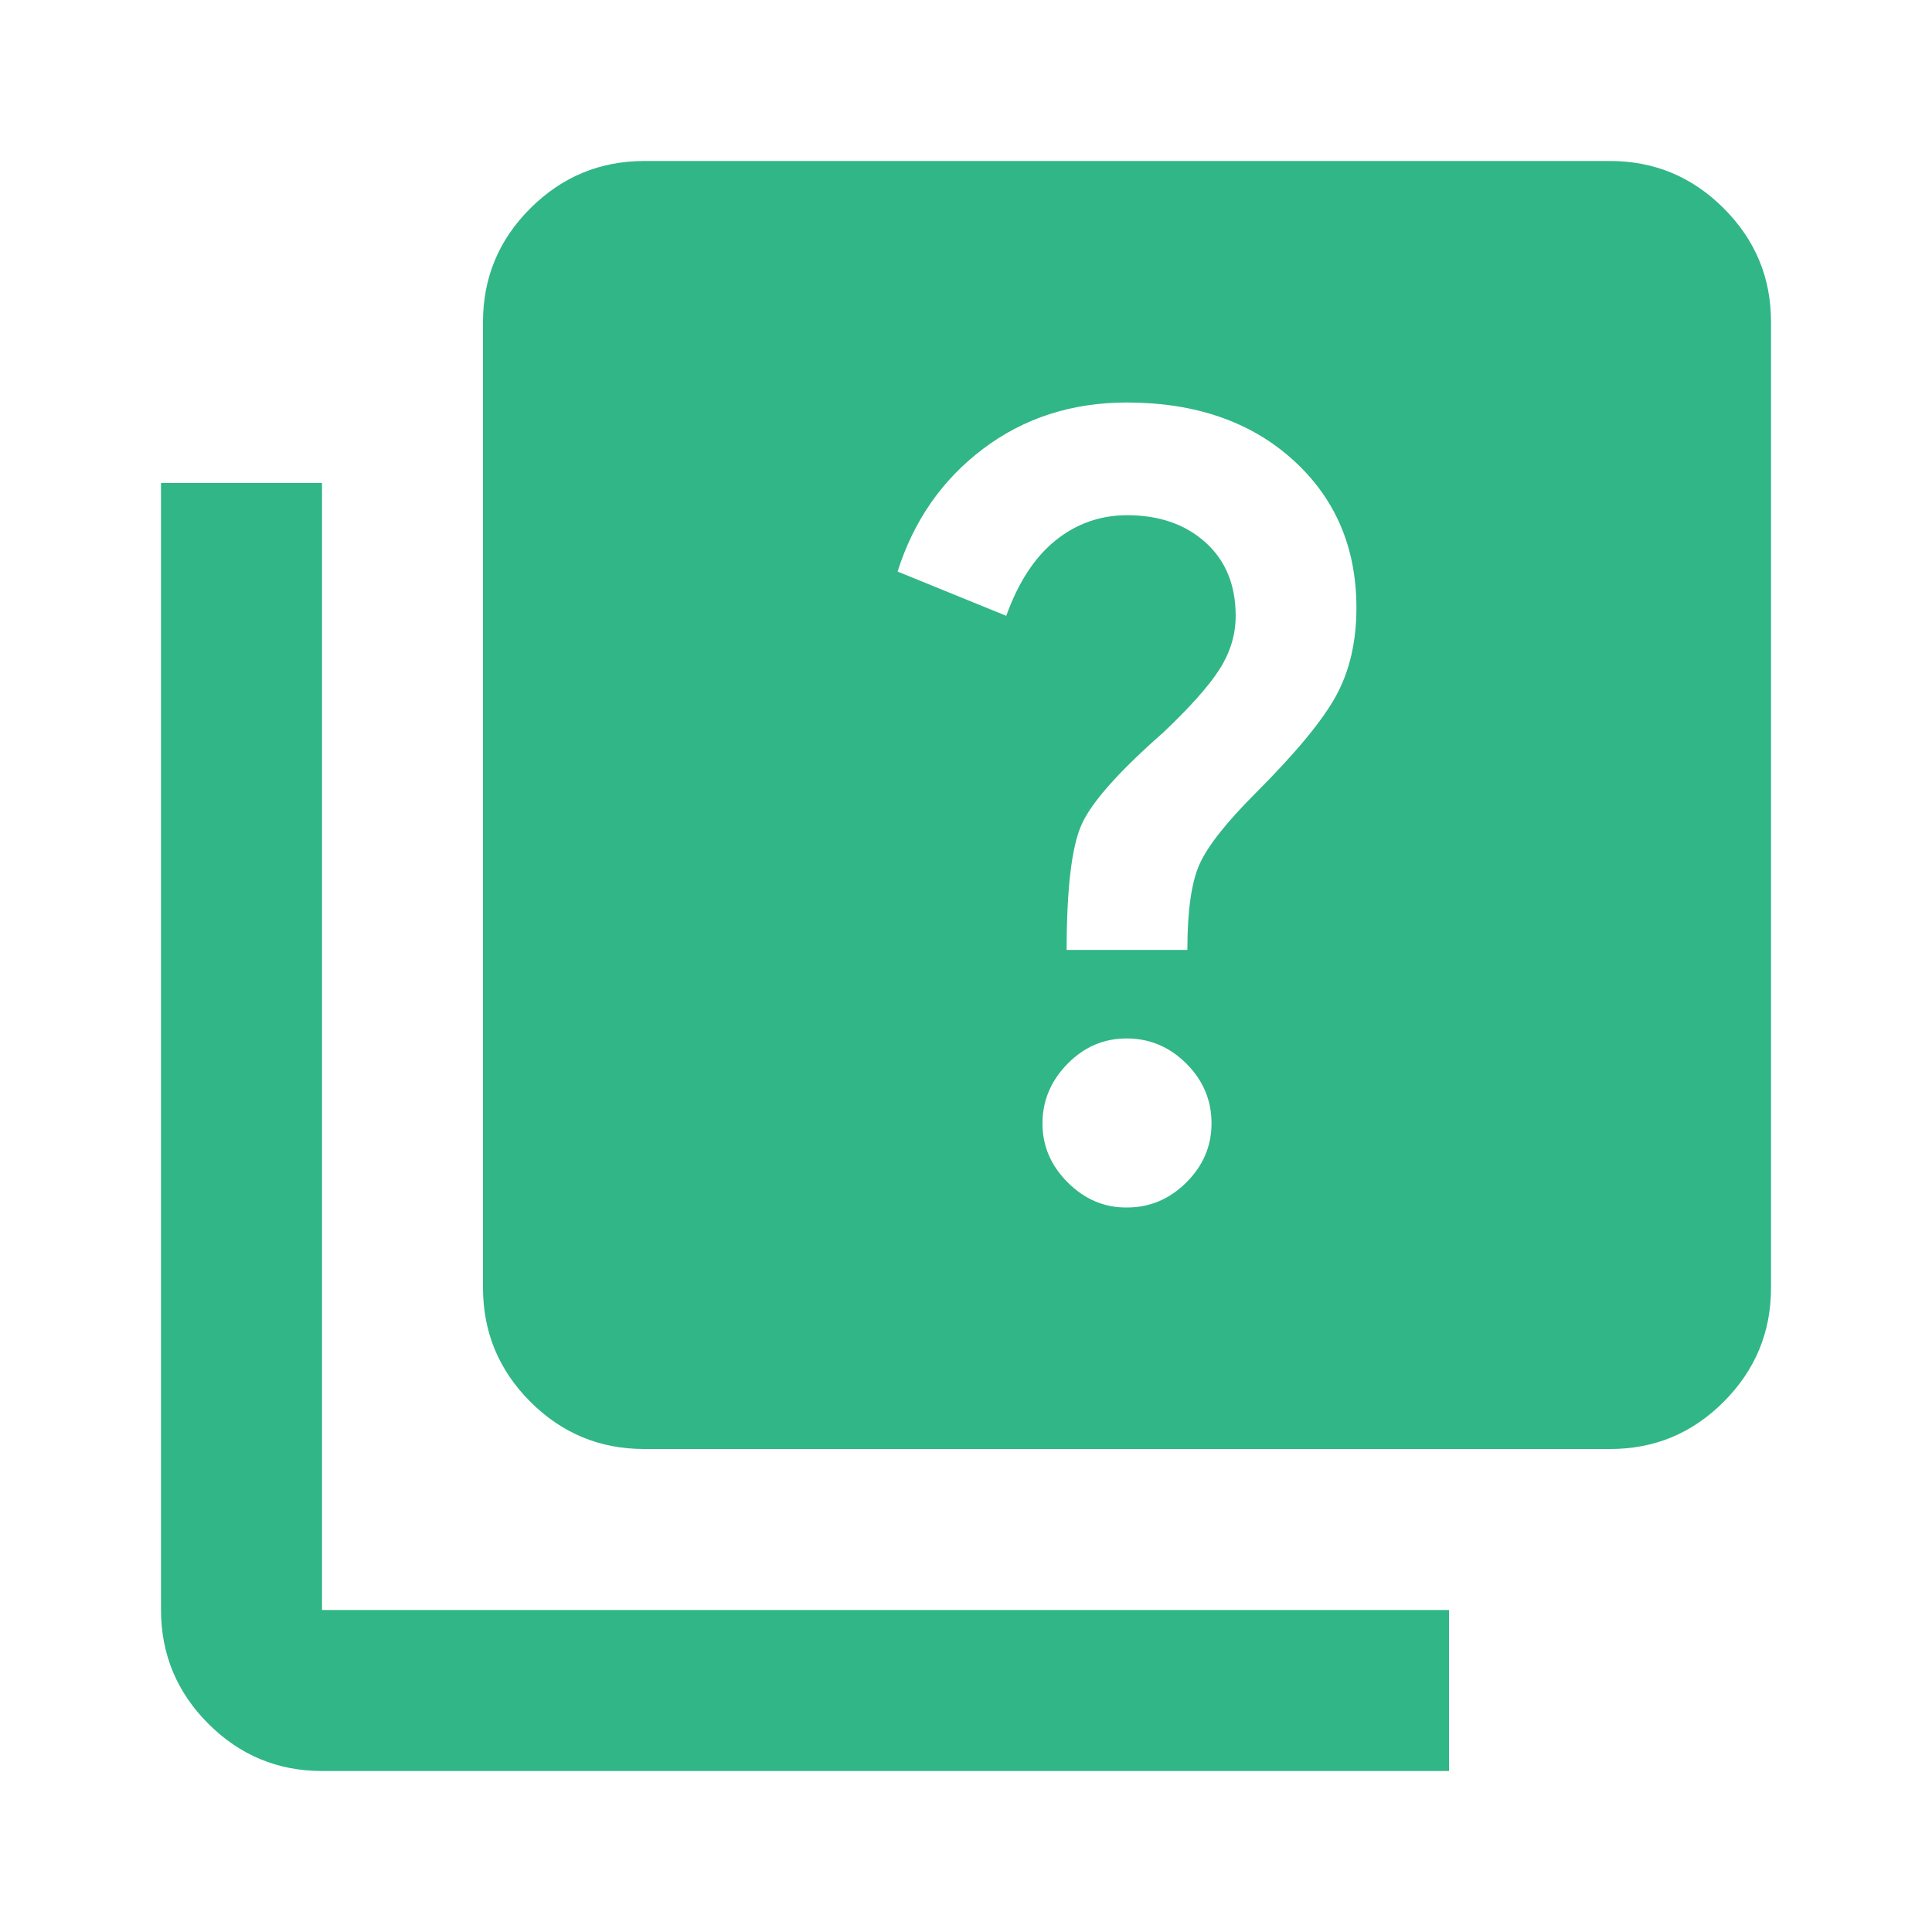 <svg width="24" height="24" viewBox="0 0 24 24" fill="none" xmlns="http://www.w3.org/2000/svg">
<g id="material-symbols:quiz">
<path id="Vector" d="M14 15C14.283 15 14.529 14.896 14.738 14.688C14.947 14.48 15.051 14.234 15.05 13.95C15.049 13.666 14.945 13.42 14.738 13.213C14.531 13.006 14.285 12.901 14 12.9C13.715 12.899 13.47 13.003 13.263 13.213C13.056 13.423 12.952 13.669 12.95 13.95C12.948 14.231 13.052 14.477 13.263 14.688C13.474 14.899 13.719 15.003 14 15ZM13.25 11.8H14.75C14.75 11.317 14.8 10.963 14.9 10.738C15 10.513 15.233 10.217 15.6 9.85C16.1 9.35 16.433 8.946 16.6 8.638C16.767 8.33 16.85 7.967 16.85 7.55C16.85 6.8 16.587 6.188 16.062 5.713C15.537 5.238 14.849 5.001 14 5C13.317 5 12.721 5.192 12.213 5.575C11.705 5.958 11.351 6.467 11.15 7.1L12.5 7.65C12.65 7.233 12.854 6.921 13.113 6.713C13.372 6.505 13.667 6.401 14 6.4C14.4 6.4 14.725 6.513 14.975 6.738C15.225 6.963 15.35 7.267 15.35 7.65C15.35 7.883 15.283 8.104 15.15 8.313C15.017 8.522 14.783 8.784 14.45 9.1C13.9 9.583 13.563 9.963 13.438 10.238C13.313 10.513 13.251 11.034 13.25 11.8ZM8 18C7.45 18 6.979 17.804 6.588 17.413C6.197 17.022 6.001 16.551 6 16V4C6 3.45 6.196 2.979 6.588 2.588C6.98 2.197 7.451 2.001 8 2H20C20.55 2 21.021 2.196 21.413 2.588C21.805 2.98 22.001 3.451 22 4V16C22 16.55 21.804 17.021 21.413 17.413C21.022 17.805 20.551 18.001 20 18H8ZM4 22C3.45 22 2.979 21.804 2.588 21.413C2.197 21.022 2.001 20.551 2 20V6H4V20H18V22H4Z" fill="#31B687"/>
</g>
</svg>
